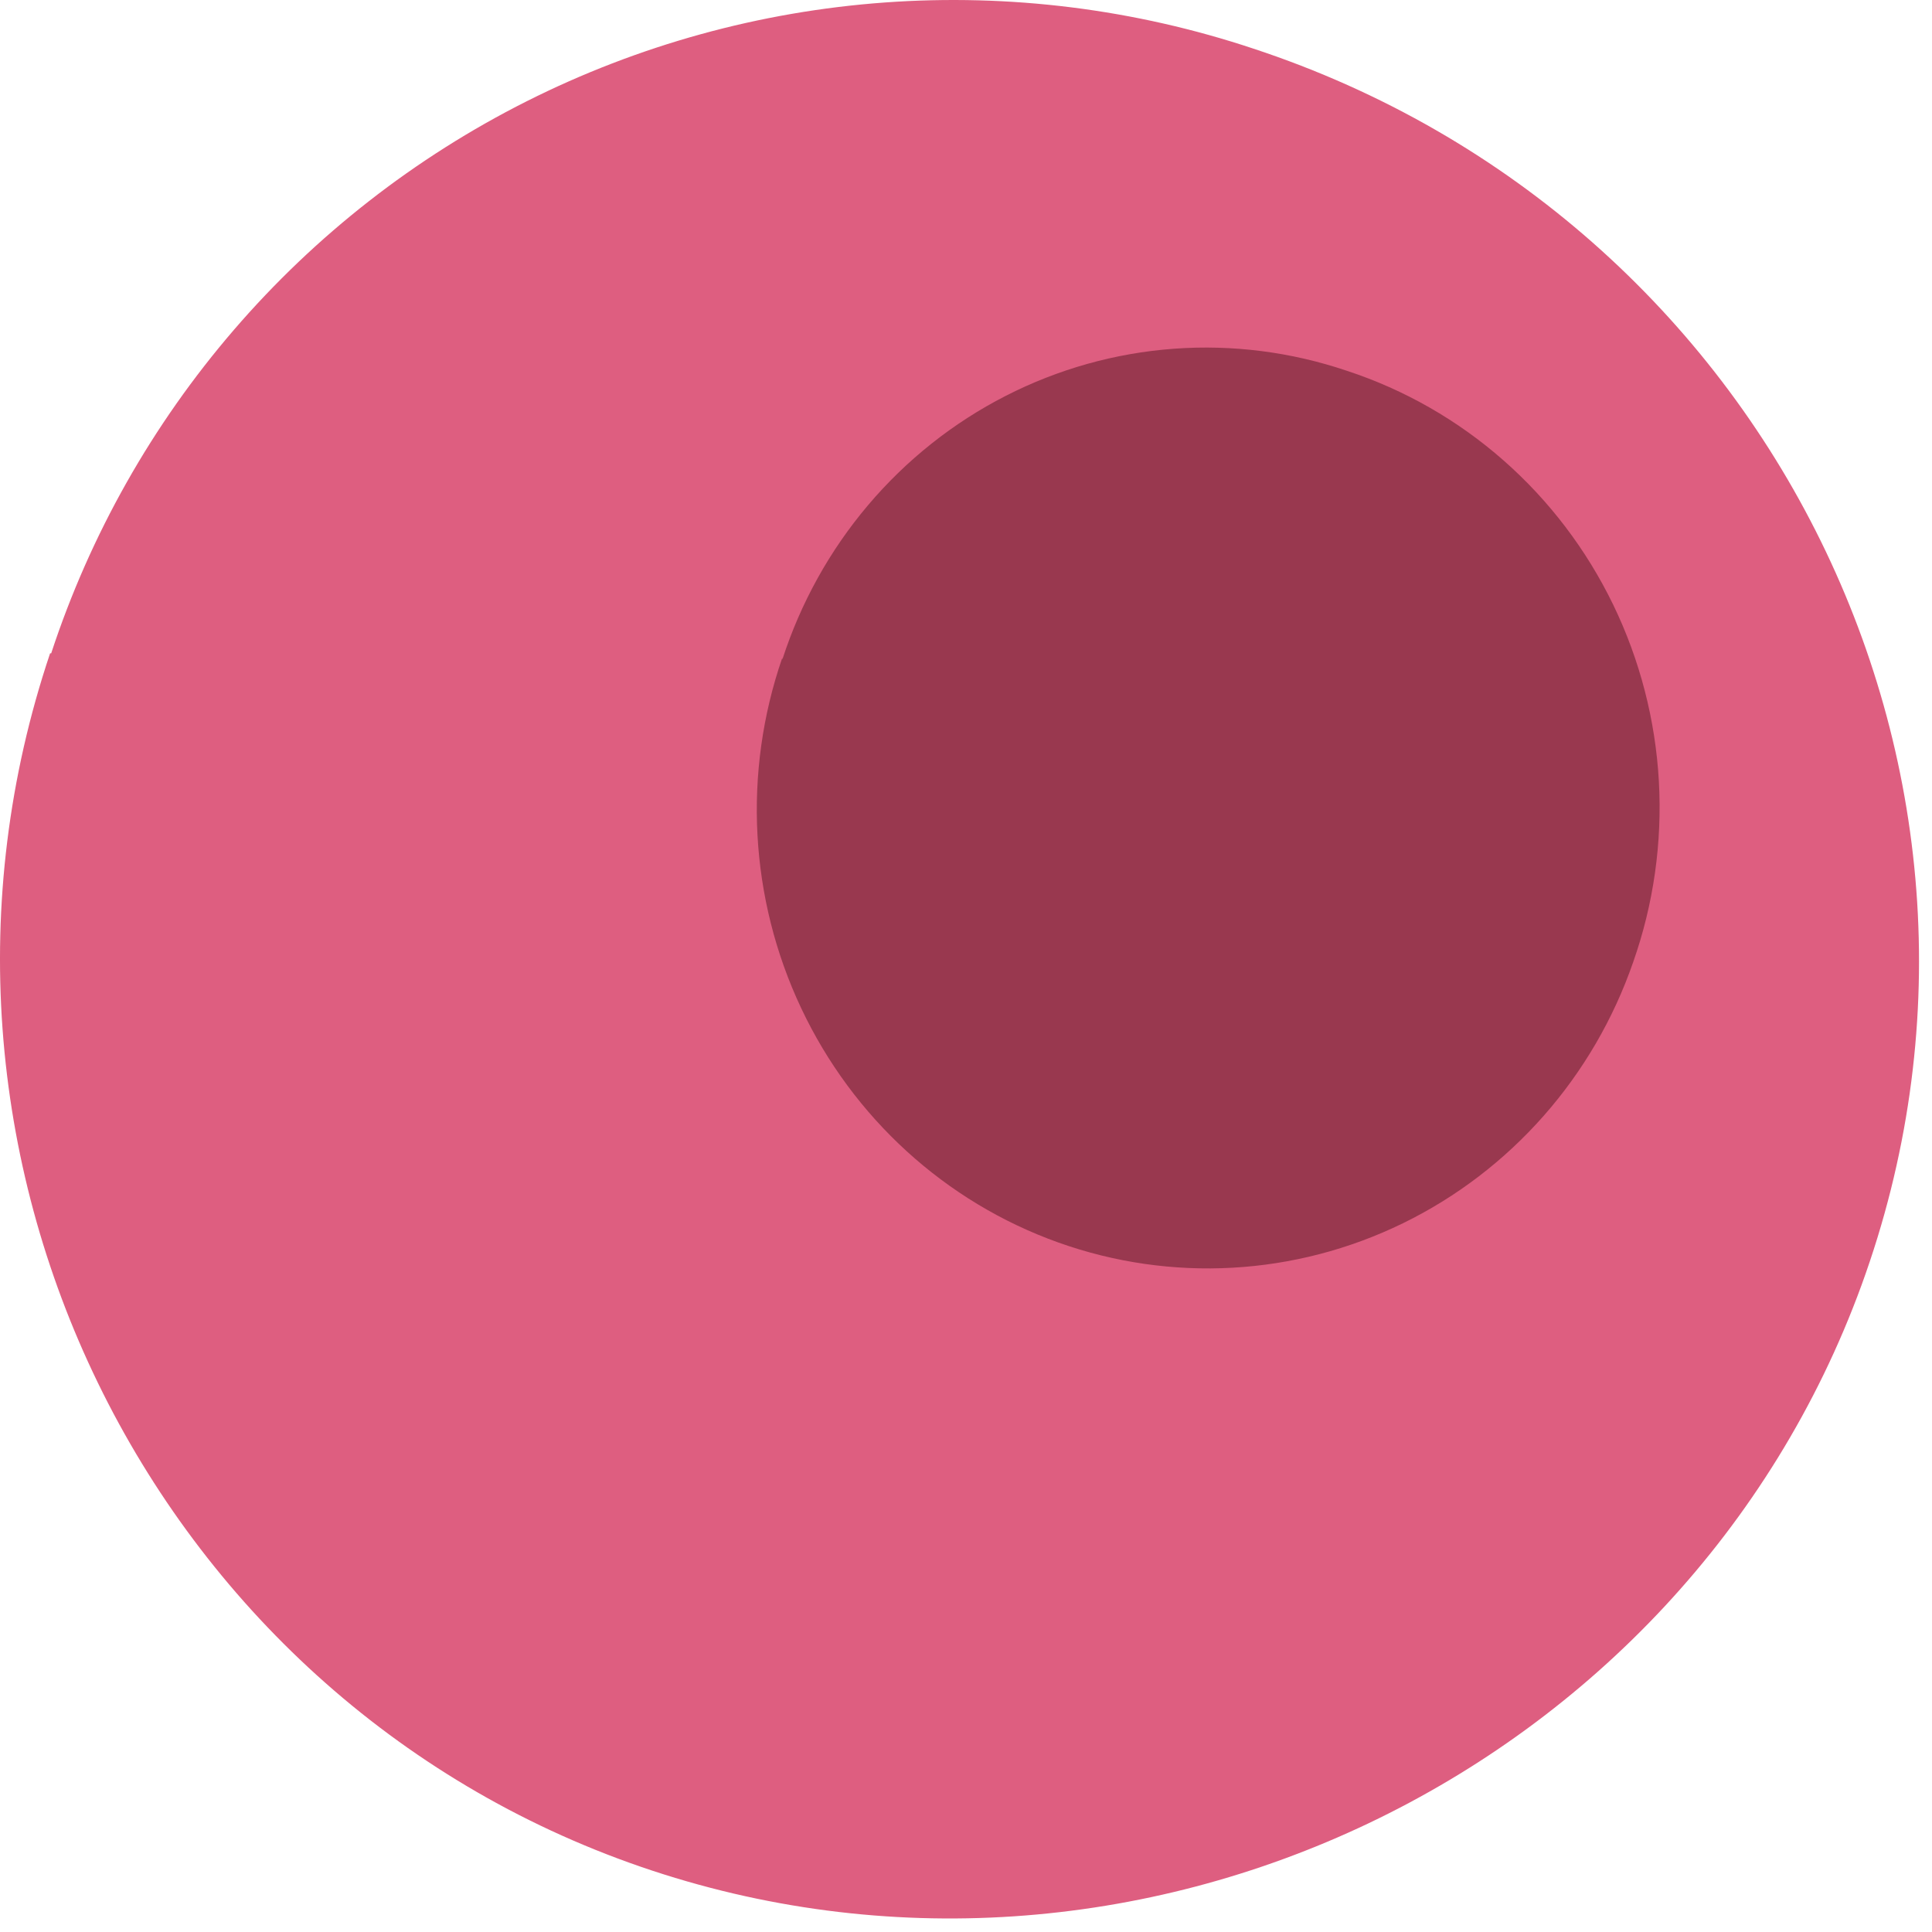 <?xml version="1.0" encoding="UTF-8"?> <svg xmlns="http://www.w3.org/2000/svg" width="107" height="107" viewBox="0 0 107 107" fill="none"> <path d="M2.835 36.182C4.996 29.604 8.434 23.517 12.953 18.27C17.472 13.024 22.982 8.722 29.167 5.61C35.353 2.498 42.092 0.639 48.998 0.138C55.904 -0.363 62.84 0.505 69.41 2.691C98.066 12.134 113.325 43.128 103.099 71.169C93.191 98.308 62.742 112.785 35.474 103.382C8.205 93.978 -6.489 63.747 2.775 36.182" fill="#DE5E80"></path> <path d="M43.326 36.535C44.34 33.392 45.954 30.483 48.077 27.976C50.199 25.469 52.788 23.413 55.694 21.927C58.6 20.44 61.767 19.552 65.011 19.314C68.256 19.076 71.515 19.492 74.601 20.538C77.786 21.583 80.732 23.268 83.264 25.493C85.797 27.718 87.864 30.438 89.343 33.49C90.821 36.543 91.682 39.867 91.873 43.264C92.064 46.662 91.582 50.064 90.456 53.269C88.26 59.624 83.672 64.832 77.7 67.747C71.728 70.662 64.862 71.046 58.612 68.813C52.362 66.58 47.24 61.913 44.374 55.84C41.507 49.768 41.13 42.785 43.326 36.43" fill="#99384F"></path> </svg> 
